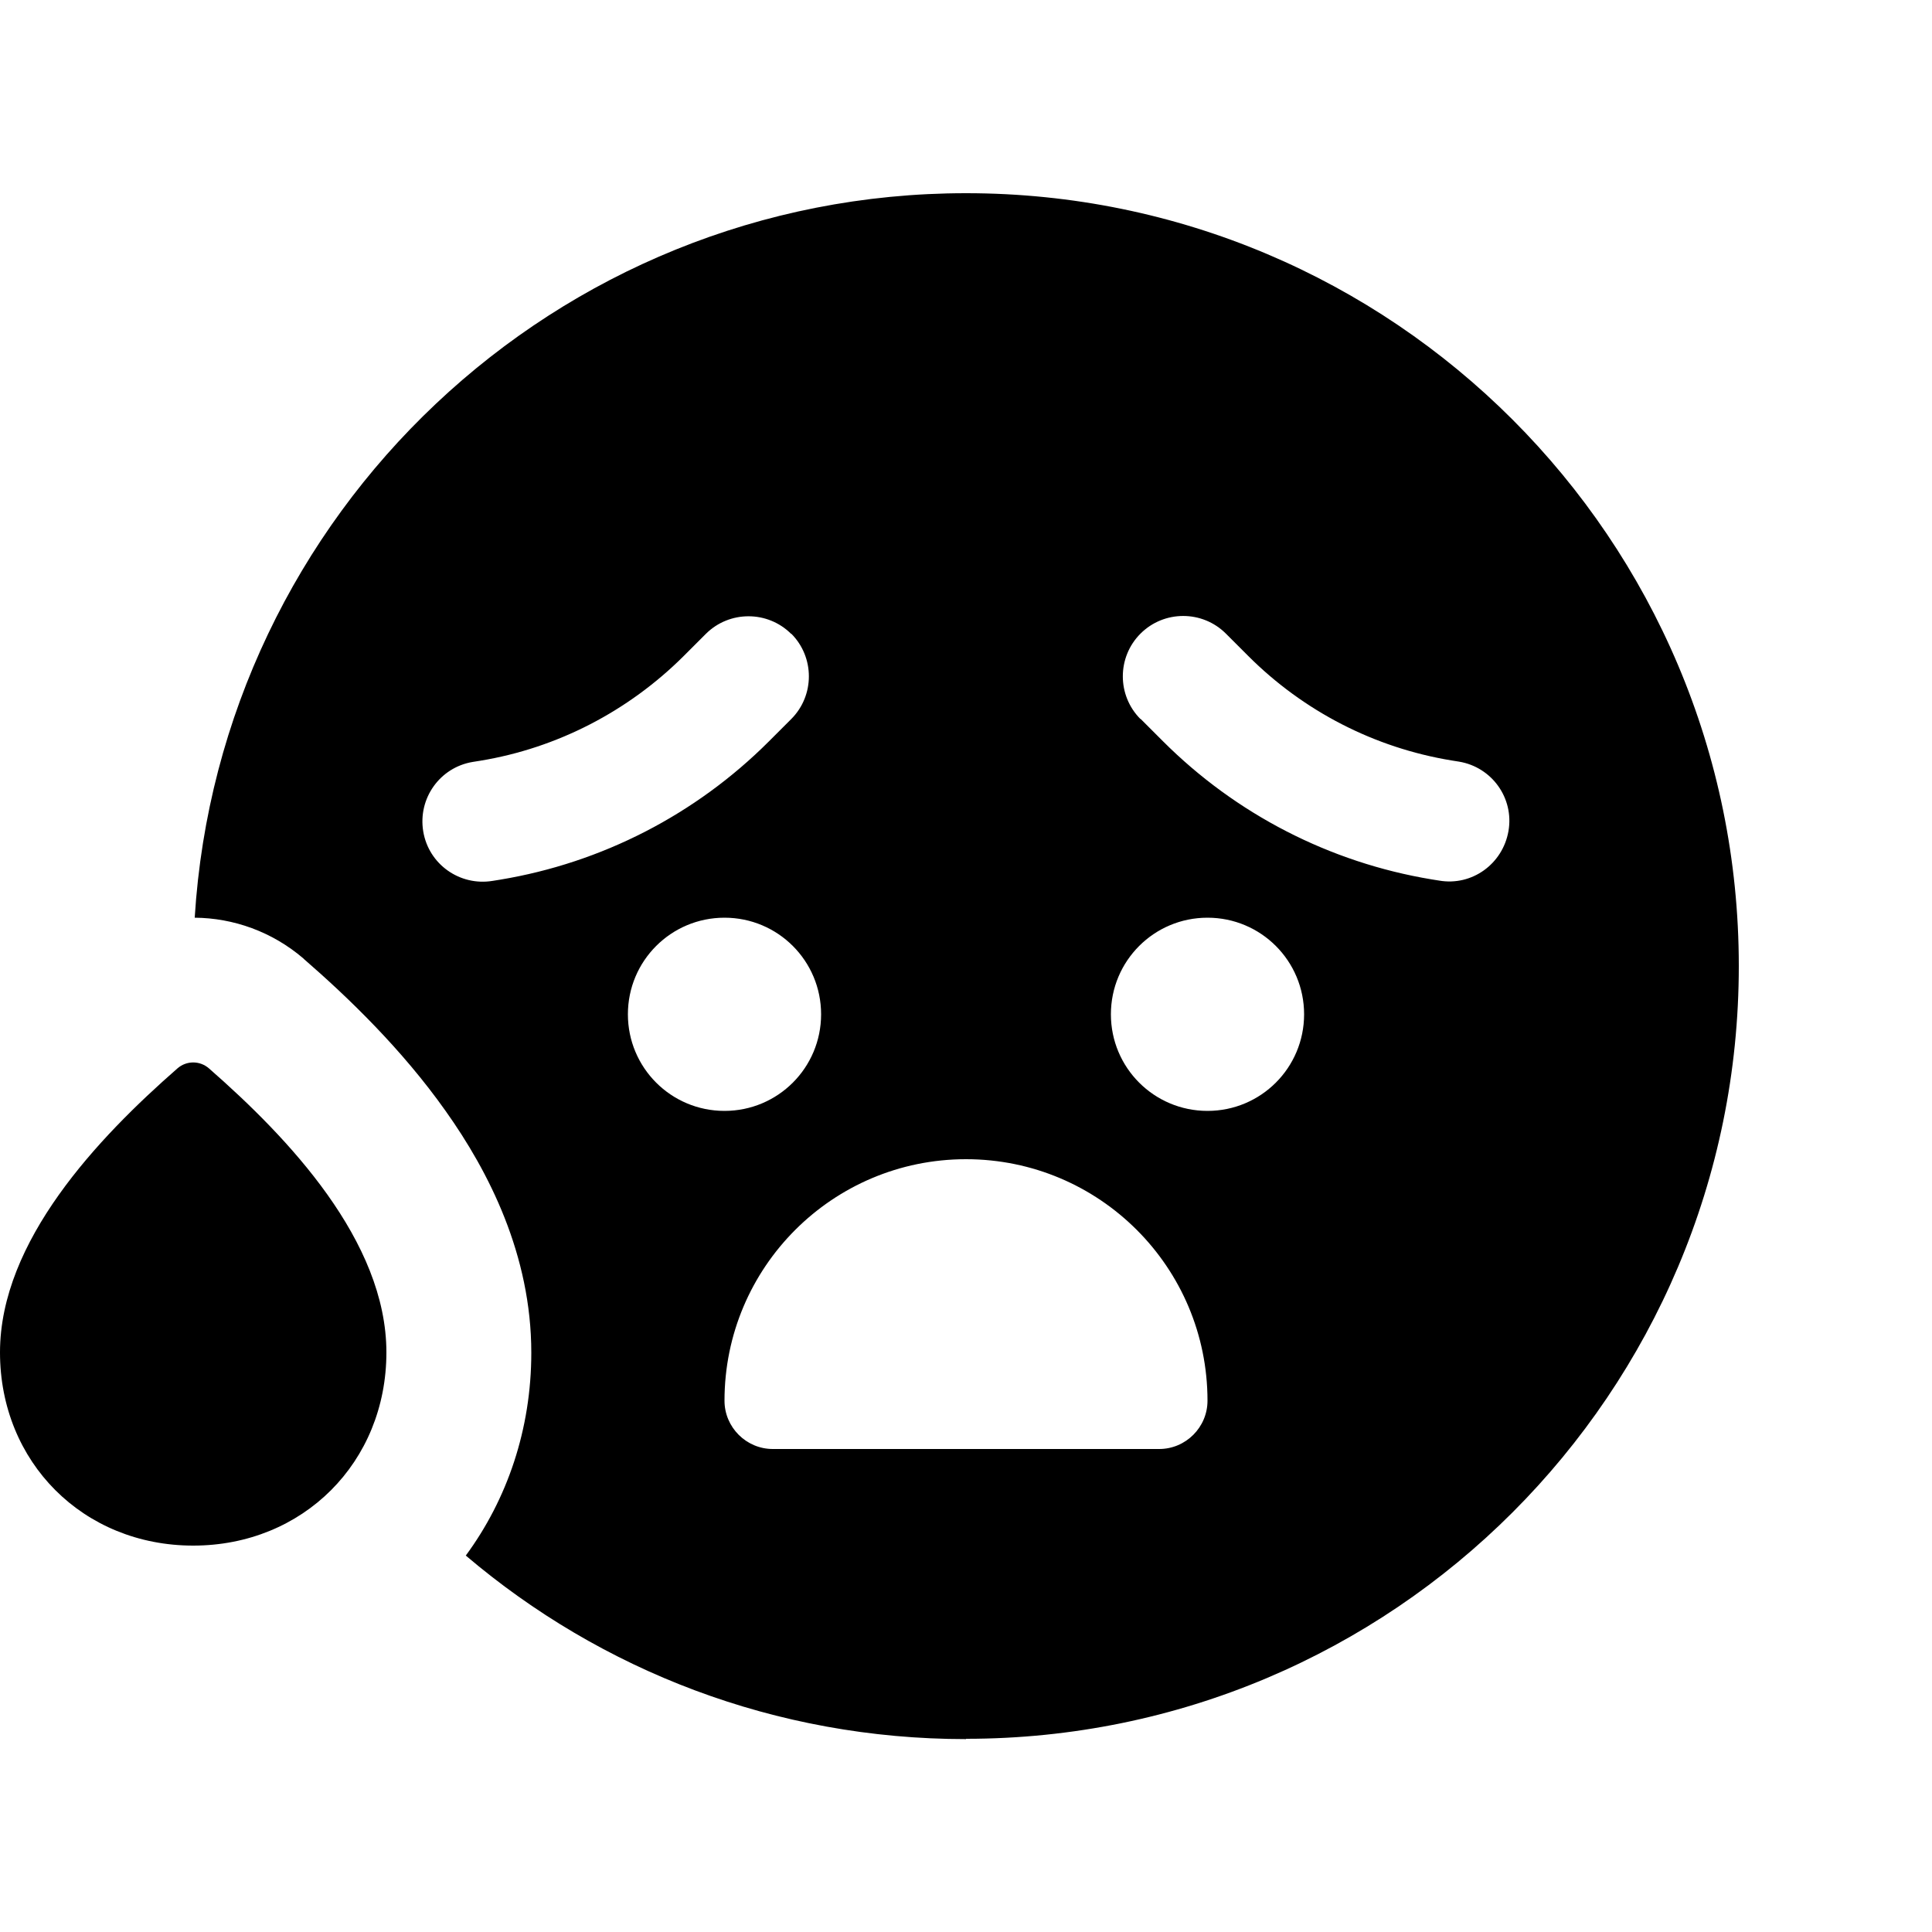 <svg xmlns="http://www.w3.org/2000/svg" viewBox="0 0 640 640"><!--! Font Awesome Pro 7.1.0 by @fontawesome - https://fontawesome.com License - https://fontawesome.com/license (Commercial License) Copyright 2025 Fonticons, Inc. --><path fill="currentColor" d="M320 576C461.4 576 576 461.4 576 320C576 178.6 461.4 64 320 64C184 64 72.8 170.1 64.5 304C77.3 304.1 90.1 308.6 100.5 317.5L100.8 317.8C115.2 330.3 133.1 347.5 147.6 368C161.9 388.1 176 415.7 176 448.1C176 473.5 168 496.7 154.3 515.3C199 553.3 256.8 576.1 320 576.1zM320 384C364.2 384 400 419.8 400 464C400 472.8 392.8 480 384 480L256 480C247.2 480 240 472.8 240 464C240 419.8 275.8 384 320 384zM432 336C432 353.7 417.7 368 400 368C382.3 368 368 353.7 368 336C368 318.3 382.3 304 400 304C417.7 304 432 318.3 432 336zM240 304C257.7 304 272 318.3 272 336C272 353.7 257.7 368 240 368C222.3 368 208 353.7 208 336C208 318.3 222.3 304 240 304zM262.1 209.9C269.9 217.7 269.9 230.4 262.1 238.2L254.7 245.6C230.5 269.8 199.4 285.8 165.7 291.4L163.2 291.8C152.3 293.6 142 286.3 140.2 275.4C138.4 264.5 145.7 254.2 156.6 252.4L159.1 252C184.6 247.8 208.1 235.6 226.4 217.4L233.8 210C241.6 202.2 254.3 202.2 262.1 210zM377.8 238.2C370 230.4 370 217.7 377.8 209.9C385.6 202.1 398.3 202.1 406.1 209.9L413.5 217.3C431.8 235.6 455.3 247.7 480.8 251.9L483.3 252.3C494.2 254.1 501.6 264.4 499.7 275.3C497.8 286.2 487.6 293.6 476.7 291.7L474.2 291.3C440.5 285.7 409.4 269.7 385.2 245.5L377.8 238.1zM128 448C128 411.1 95.5 376.9 69.2 353.9C66.2 351.3 61.8 351.3 58.8 353.9C32.5 376.9 0 411.1 0 448C0 484.4 27.6 512 64 512C100.4 512 128 484.4 128 448z"/></svg>